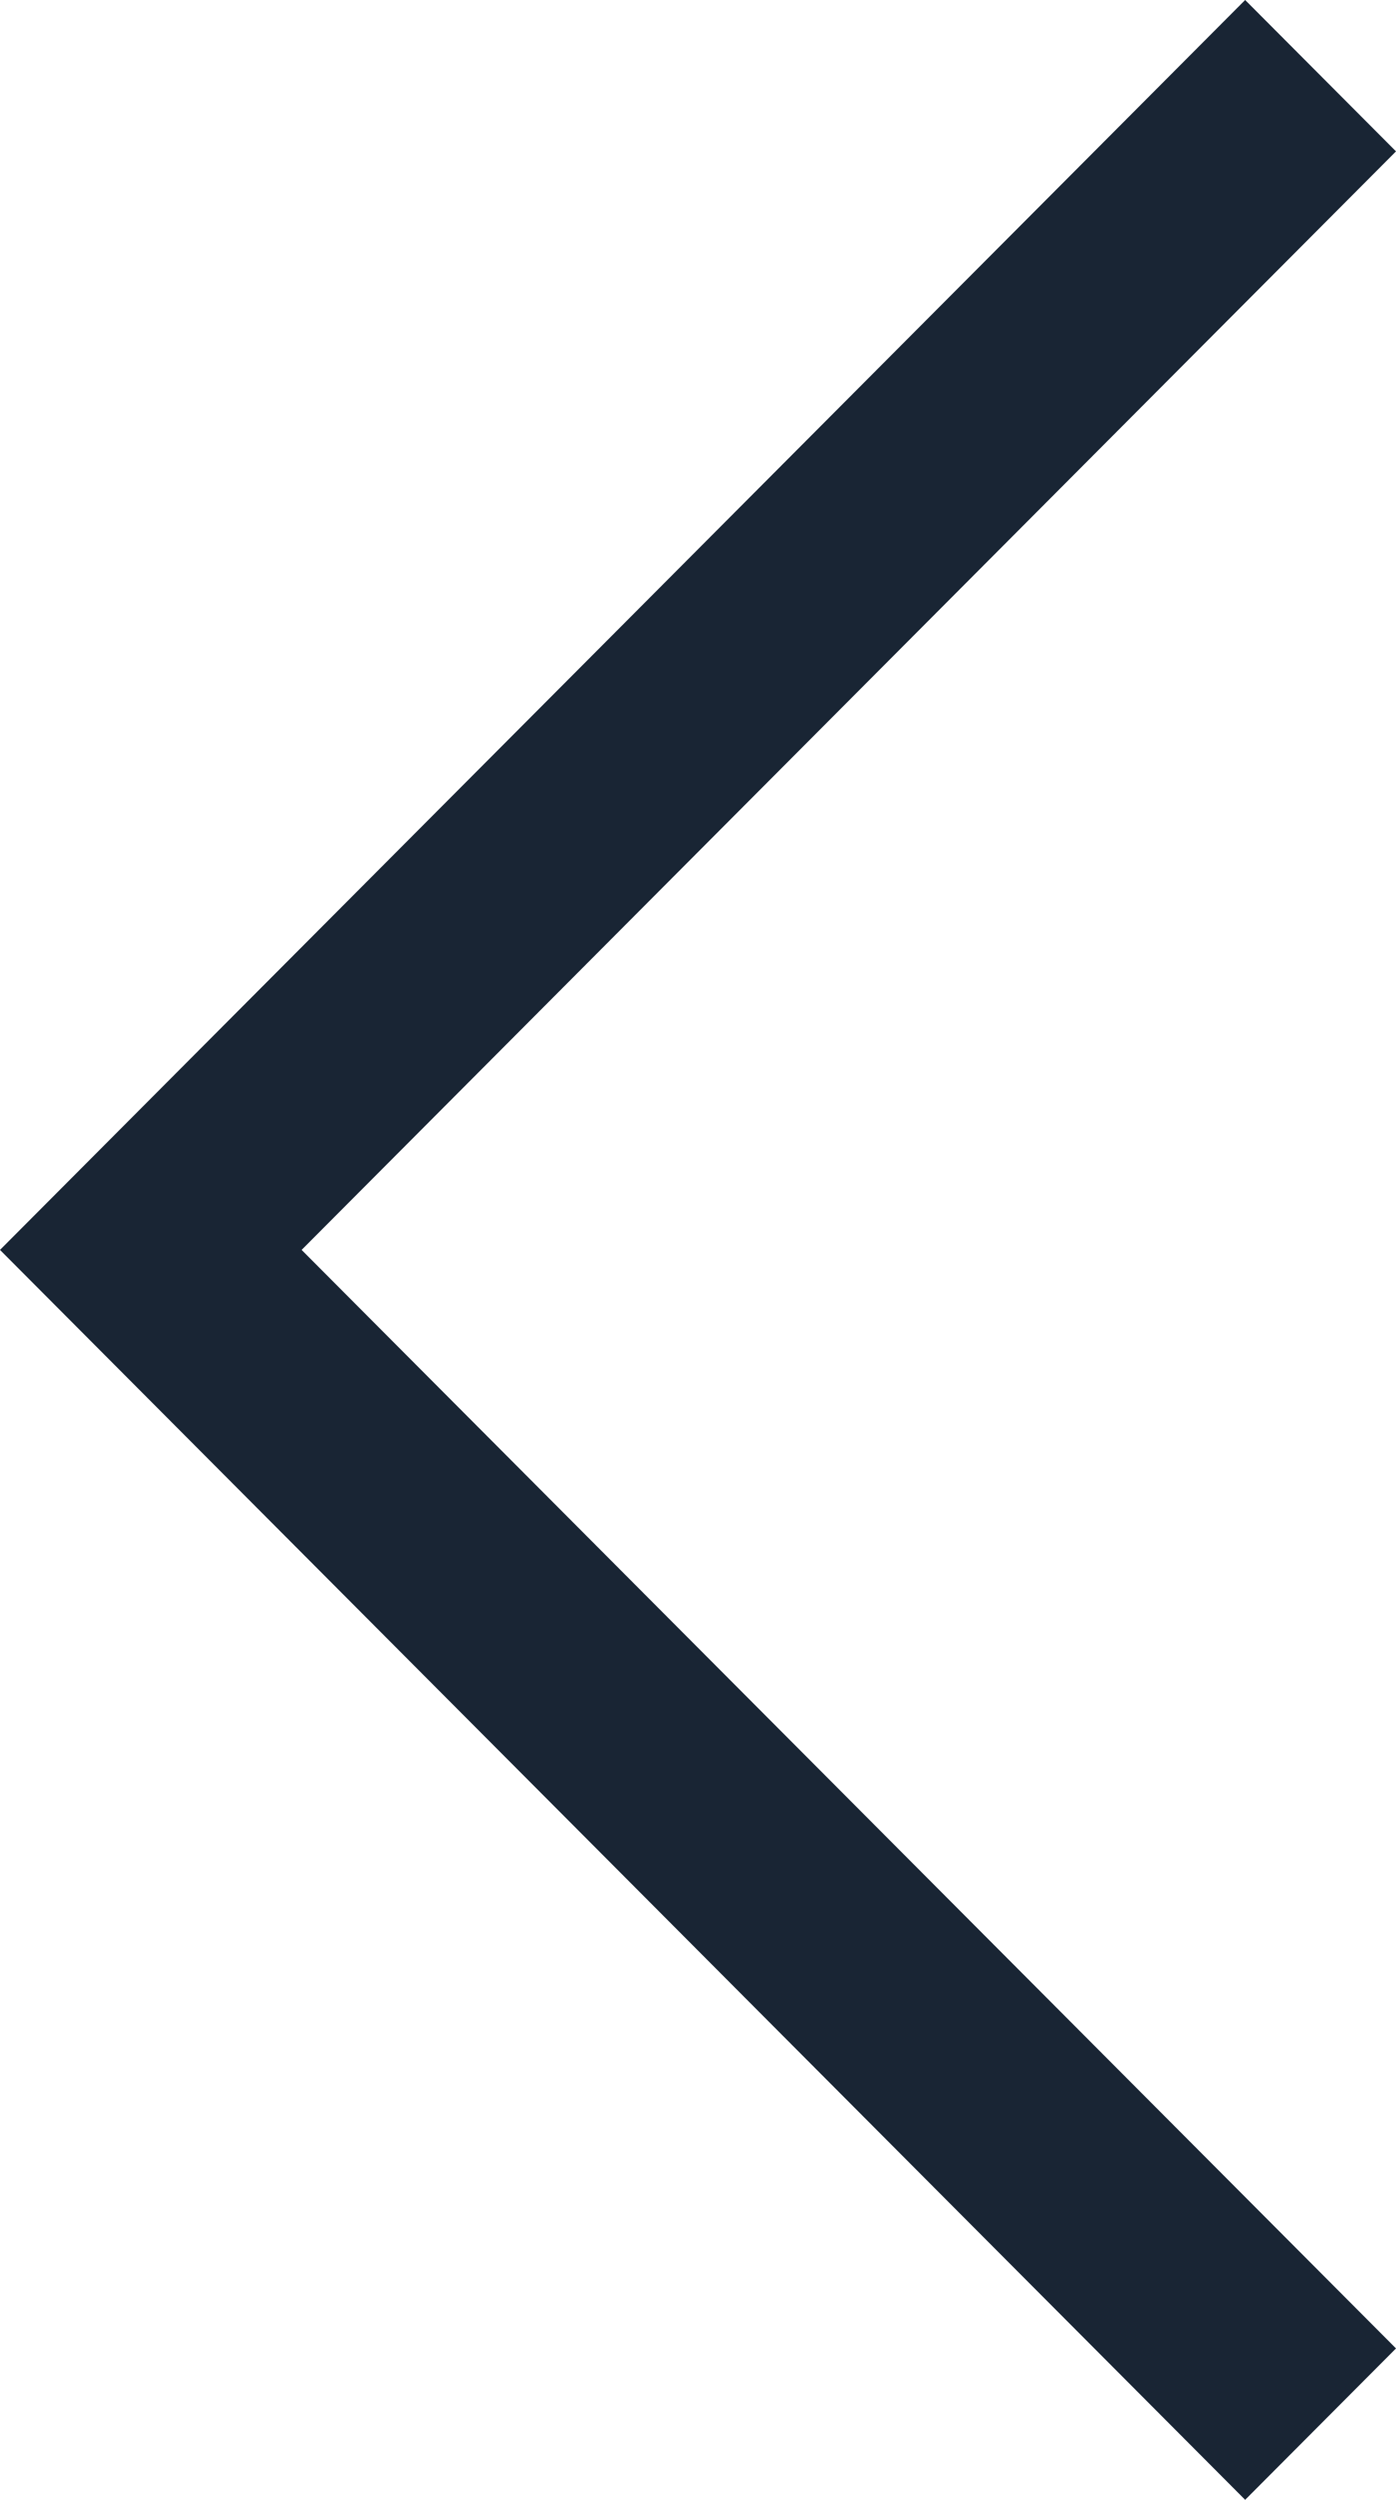 <svg width="19" height="34" viewBox="0 0 19 34" fill="none" xmlns="http://www.w3.org/2000/svg">
<path d="M2.02723e-07 17L16.947 2.44779e-08L19 2.059L4.105 17L19 31.941L16.947 34L2.02723e-07 17Z" fill="#192534"/>
</svg>
